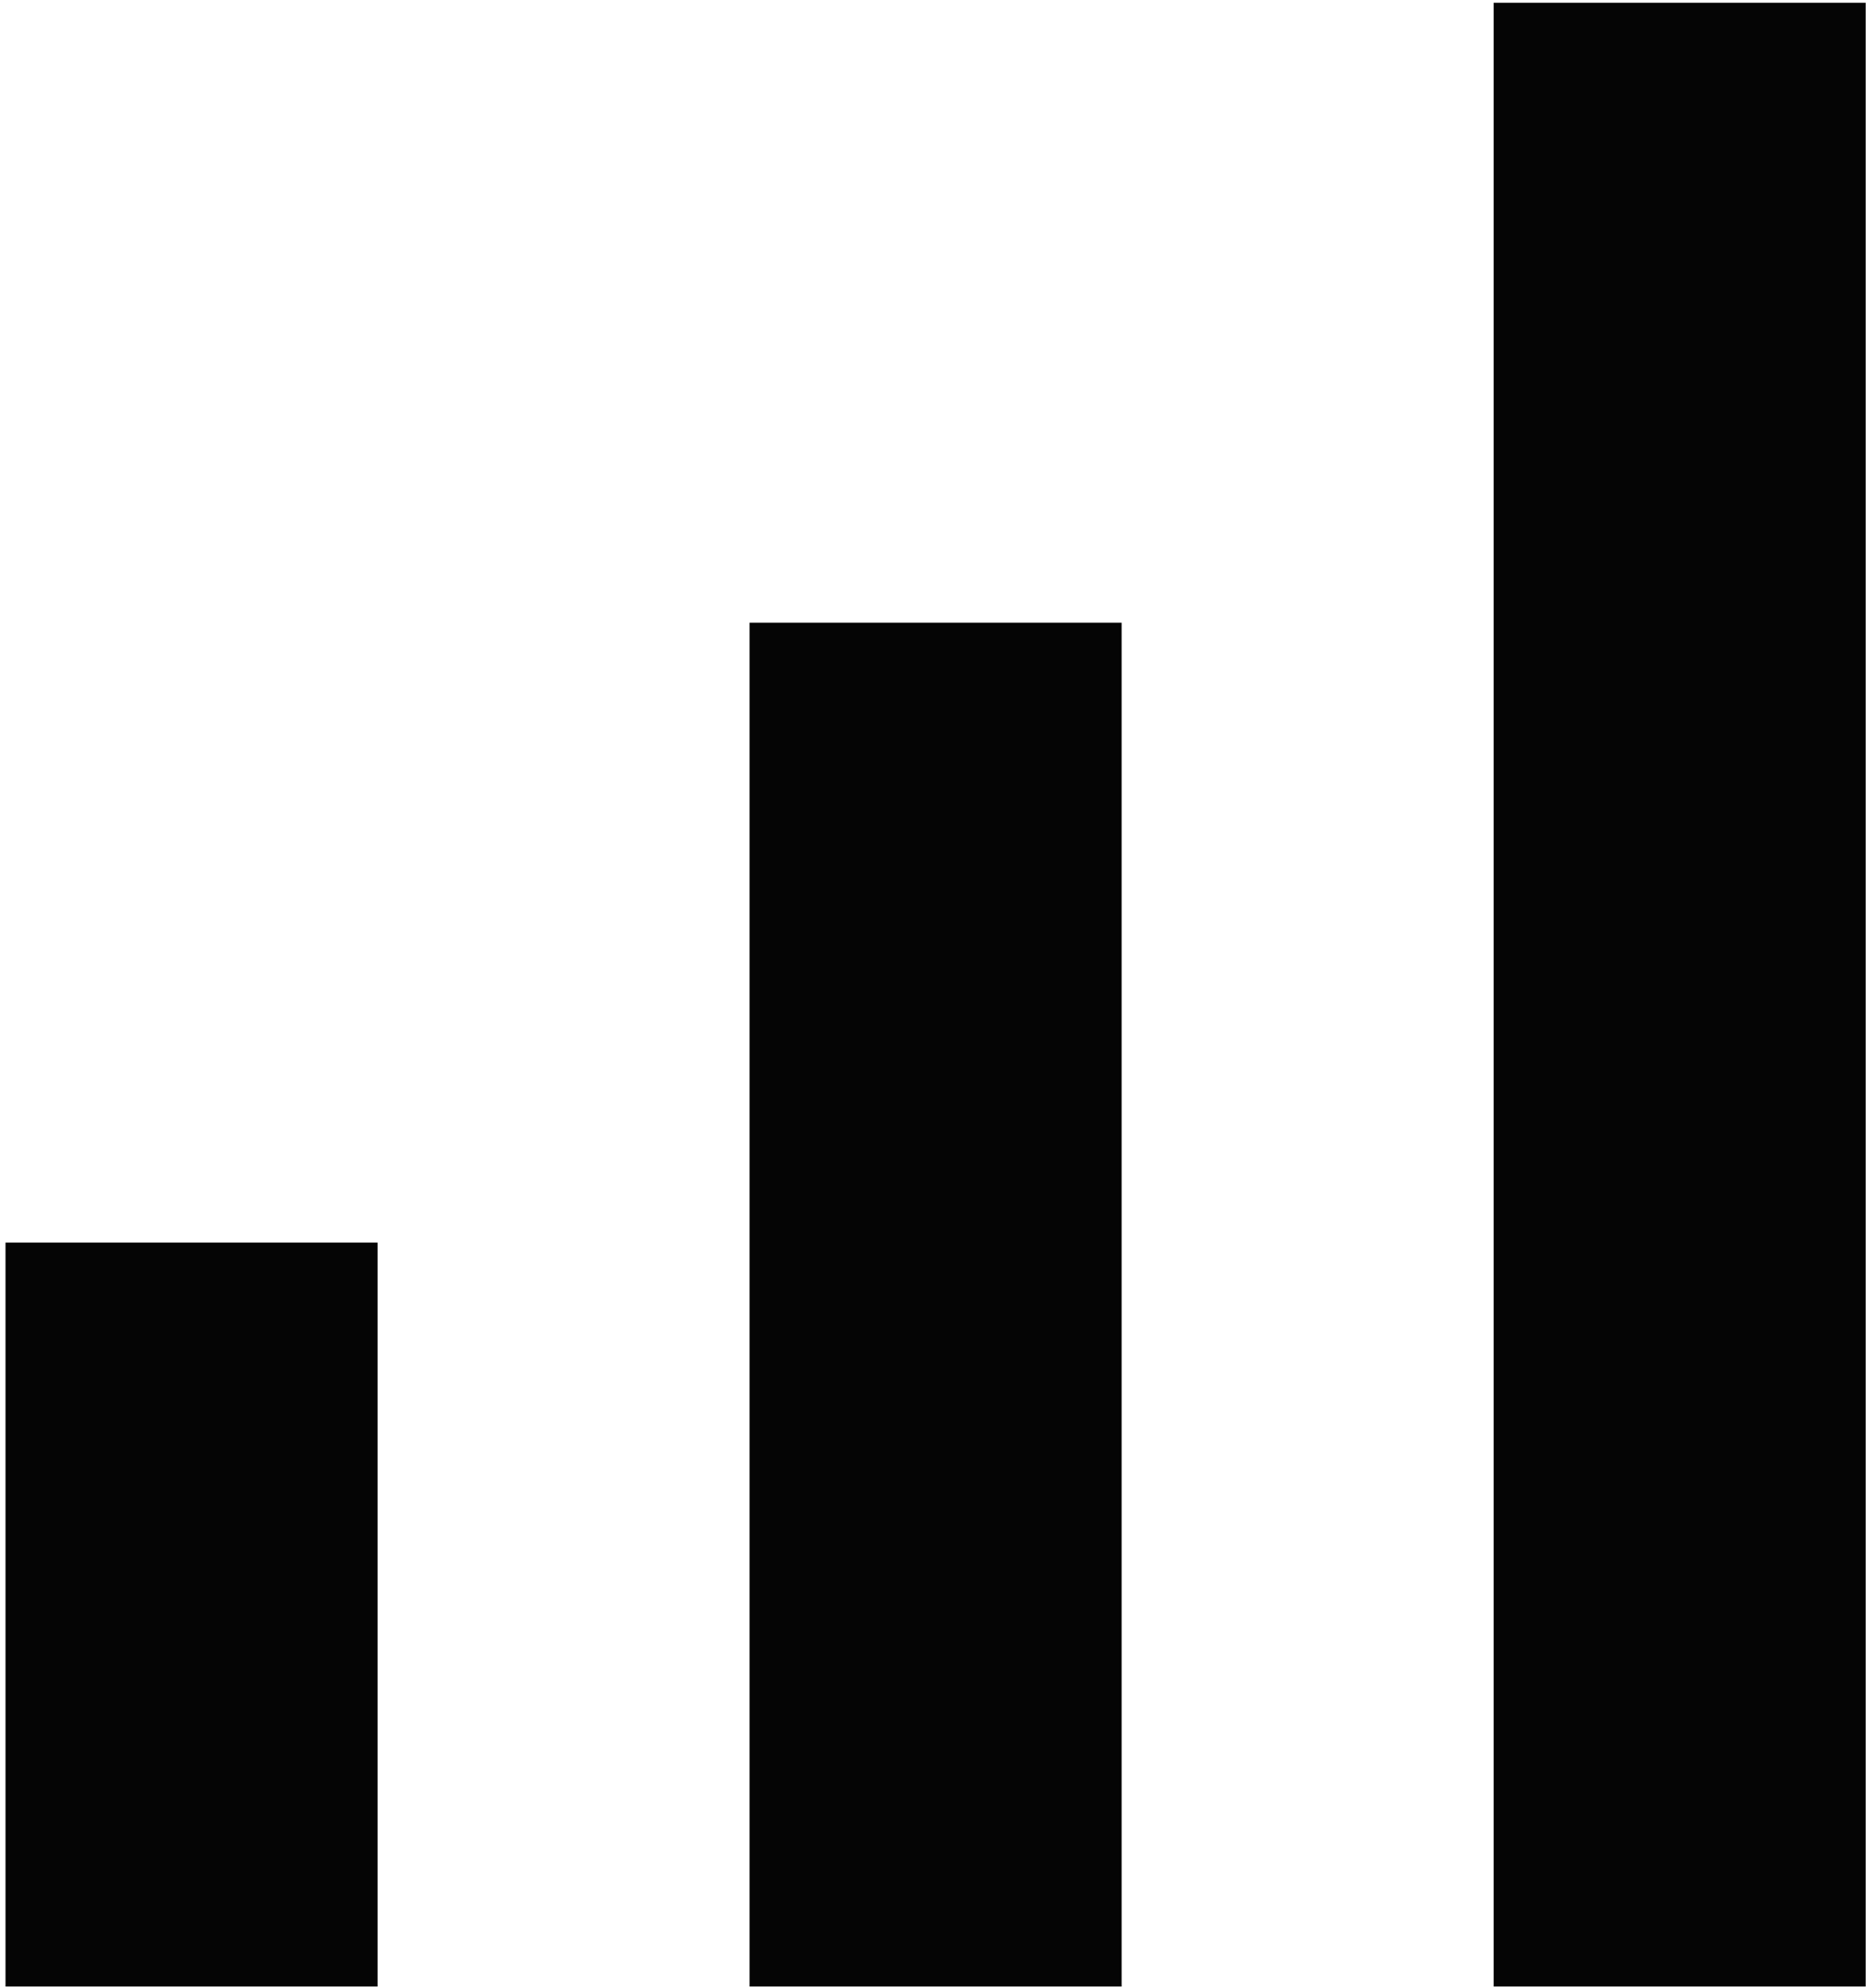 <svg width="321" height="342" viewBox="0 0 321 342" fill="none" xmlns="http://www.w3.org/2000/svg">
<path d="M0.948 341.806V213.806H64.948V341.806H0.948ZM128.948 341.806V107.14H192.948V341.806H128.948ZM256.948 341.806V0.473H320.948V341.806H256.948Z" fill="#050505"/>
</svg>
